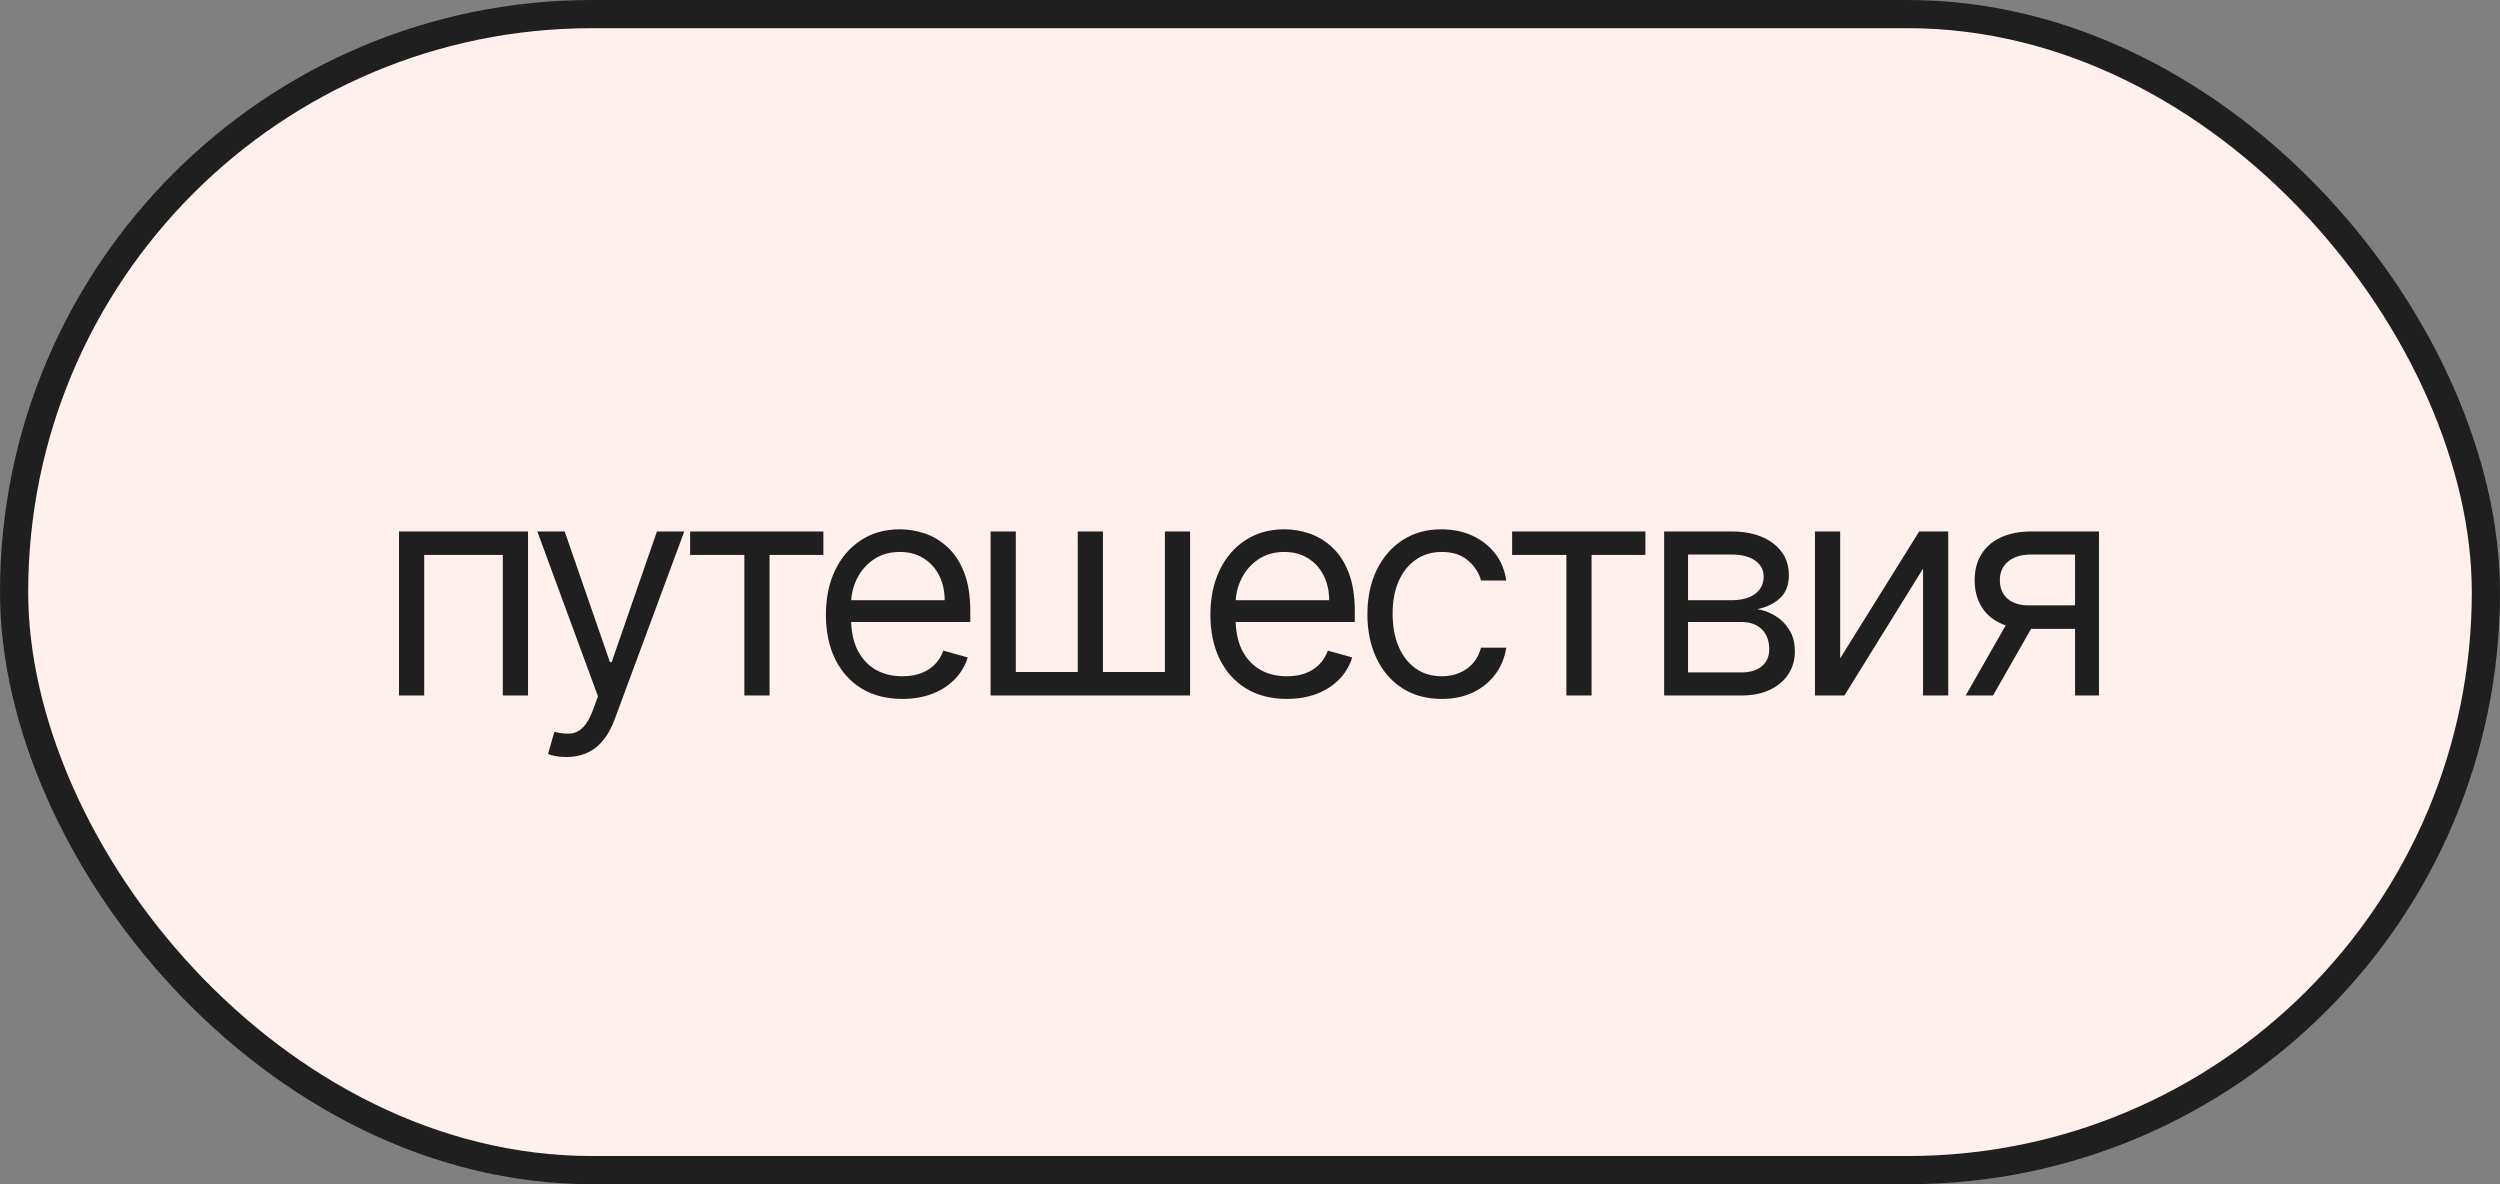 <?xml version="1.0" encoding="UTF-8"?> <svg xmlns="http://www.w3.org/2000/svg" width="133" height="63" viewBox="0 0 133 63" fill="none"><rect x="0" y="0" width="133" height="63" fill="#808080" stroke="none"/><rect x="0.75" y="0.75" width="131.5" height="61.5" rx="30.75" fill="#FFF0EE"></rect><rect x="0.75" y="0.75" width="131.5" height="61.5" rx="30.75" stroke="#1F1F1F" stroke-width="1.5"></rect><path d="M21.227 37V28.273H28.091V37H26.75V29.523H22.568V37H21.227ZM30.131 40.273C29.904 40.273 29.701 40.254 29.523 40.216C29.345 40.182 29.222 40.148 29.154 40.114L29.494 38.932C29.82 39.015 30.108 39.045 30.358 39.023C30.608 39 30.83 38.888 31.023 38.688C31.22 38.49 31.4 38.17 31.563 37.727L31.813 37.045L28.585 28.273H30.04L32.449 35.227H32.54L34.949 28.273H36.404L32.699 38.273C32.532 38.724 32.326 39.097 32.08 39.392C31.834 39.691 31.548 39.913 31.222 40.057C30.9 40.201 30.536 40.273 30.131 40.273ZM36.714 29.523V28.273H43.804V29.523H40.941V37H39.6V29.523H36.714ZM48.006 37.182C47.166 37.182 46.44 36.996 45.83 36.625C45.224 36.25 44.756 35.727 44.427 35.057C44.101 34.383 43.938 33.599 43.938 32.705C43.938 31.811 44.101 31.023 44.427 30.341C44.756 29.655 45.215 29.121 45.802 28.739C46.393 28.352 47.082 28.159 47.87 28.159C48.325 28.159 48.773 28.235 49.217 28.386C49.66 28.538 50.063 28.784 50.427 29.125C50.791 29.462 51.08 29.909 51.296 30.466C51.512 31.023 51.62 31.708 51.62 32.523V33.091H44.893V31.932H50.256C50.256 31.439 50.158 31 49.961 30.614C49.768 30.227 49.491 29.922 49.131 29.699C48.775 29.475 48.355 29.364 47.87 29.364C47.336 29.364 46.874 29.496 46.484 29.761C46.097 30.023 45.8 30.364 45.592 30.784C45.383 31.204 45.279 31.655 45.279 32.136V32.909C45.279 33.568 45.393 34.127 45.62 34.585C45.851 35.04 46.171 35.386 46.58 35.625C46.989 35.86 47.465 35.977 48.006 35.977C48.359 35.977 48.677 35.928 48.961 35.83C49.249 35.727 49.497 35.576 49.705 35.375C49.914 35.17 50.075 34.917 50.188 34.614L51.484 34.977C51.347 35.417 51.118 35.803 50.796 36.136C50.474 36.466 50.076 36.724 49.603 36.909C49.13 37.091 48.597 37.182 48.006 37.182ZM52.7 28.273H54.041V35.75H57.336V28.273H58.677V35.75H61.972V28.273H63.313V37H52.7V28.273ZM68.461 37.182C67.621 37.182 66.895 36.996 66.285 36.625C65.679 36.25 65.211 35.727 64.882 35.057C64.556 34.383 64.393 33.599 64.393 32.705C64.393 31.811 64.556 31.023 64.882 30.341C65.211 29.655 65.67 29.121 66.257 28.739C66.848 28.352 67.537 28.159 68.325 28.159C68.779 28.159 69.228 28.235 69.672 28.386C70.115 28.538 70.518 28.784 70.882 29.125C71.246 29.462 71.535 29.909 71.751 30.466C71.967 31.023 72.075 31.708 72.075 32.523V33.091H65.348V31.932H70.711C70.711 31.439 70.613 31 70.416 30.614C70.223 30.227 69.946 29.922 69.586 29.699C69.23 29.475 68.81 29.364 68.325 29.364C67.791 29.364 67.329 29.496 66.939 29.761C66.552 30.023 66.255 30.364 66.047 30.784C65.838 31.204 65.734 31.655 65.734 32.136V32.909C65.734 33.568 65.848 34.127 66.075 34.585C66.306 35.04 66.626 35.386 67.035 35.625C67.444 35.86 67.92 35.977 68.461 35.977C68.814 35.977 69.132 35.928 69.416 35.83C69.704 35.727 69.952 35.576 70.16 35.375C70.369 35.17 70.529 34.917 70.643 34.614L71.939 34.977C71.802 35.417 71.573 35.803 71.251 36.136C70.929 36.466 70.531 36.724 70.058 36.909C69.585 37.091 69.052 37.182 68.461 37.182ZM76.7 37.182C75.882 37.182 75.177 36.989 74.587 36.602C73.996 36.216 73.541 35.684 73.223 35.006C72.905 34.328 72.746 33.553 72.746 32.682C72.746 31.796 72.909 31.013 73.234 30.335C73.564 29.653 74.022 29.121 74.609 28.739C75.2 28.352 75.89 28.159 76.677 28.159C77.291 28.159 77.844 28.273 78.337 28.5C78.829 28.727 79.232 29.046 79.547 29.454C79.861 29.864 80.056 30.341 80.132 30.886H78.791C78.689 30.489 78.462 30.136 78.109 29.829C77.761 29.519 77.291 29.364 76.7 29.364C76.177 29.364 75.719 29.5 75.325 29.773C74.935 30.042 74.63 30.422 74.41 30.915C74.195 31.403 74.087 31.977 74.087 32.636C74.087 33.311 74.193 33.898 74.405 34.398C74.621 34.898 74.924 35.286 75.314 35.562C75.708 35.839 76.17 35.977 76.7 35.977C77.049 35.977 77.365 35.917 77.649 35.795C77.933 35.674 78.174 35.5 78.371 35.273C78.568 35.045 78.708 34.773 78.791 34.455H80.132C80.056 34.97 79.869 35.434 79.57 35.847C79.274 36.256 78.882 36.581 78.393 36.824C77.909 37.062 77.344 37.182 76.7 37.182ZM80.445 29.523V28.273H87.536V29.523H84.672V37H83.331V29.523H80.445ZM88.532 37V28.273H92.1C93.039 28.273 93.785 28.485 94.338 28.909C94.891 29.333 95.168 29.894 95.168 30.591C95.168 31.121 95.011 31.532 94.696 31.824C94.382 32.112 93.979 32.307 93.486 32.409C93.808 32.455 94.121 32.568 94.424 32.75C94.731 32.932 94.984 33.182 95.185 33.5C95.386 33.814 95.486 34.201 95.486 34.659C95.486 35.106 95.373 35.506 95.145 35.858C94.918 36.21 94.592 36.489 94.168 36.693C93.744 36.898 93.236 37 92.645 37H88.532ZM89.804 35.773H92.645C93.107 35.773 93.469 35.663 93.731 35.443C93.992 35.224 94.123 34.924 94.123 34.545C94.123 34.095 93.992 33.74 93.731 33.483C93.469 33.222 93.107 33.091 92.645 33.091H89.804V35.773ZM89.804 31.932H92.1C92.46 31.932 92.768 31.883 93.026 31.784C93.284 31.682 93.481 31.538 93.617 31.352C93.757 31.163 93.827 30.939 93.827 30.682C93.827 30.314 93.674 30.026 93.367 29.818C93.06 29.606 92.638 29.5 92.1 29.5H89.804V31.932ZM97.897 35.023L102.101 28.273H103.647V37H102.306V30.25L98.124 37H96.556V28.273H97.897V35.023ZM110.393 37V29.5H108.075C107.552 29.5 107.141 29.621 106.842 29.864C106.543 30.106 106.393 30.439 106.393 30.864C106.393 31.28 106.527 31.608 106.796 31.847C107.069 32.085 107.442 32.205 107.916 32.205H110.734V33.455H107.916C107.325 33.455 106.815 33.35 106.387 33.142C105.959 32.934 105.63 32.636 105.399 32.25C105.168 31.86 105.052 31.398 105.052 30.864C105.052 30.326 105.173 29.864 105.416 29.477C105.658 29.091 106.005 28.794 106.455 28.585C106.91 28.377 107.45 28.273 108.075 28.273H111.666V37H110.393ZM104.575 37L107.052 32.659H108.507L106.029 37H104.575Z" fill="#1F1F1F"></path></svg> 